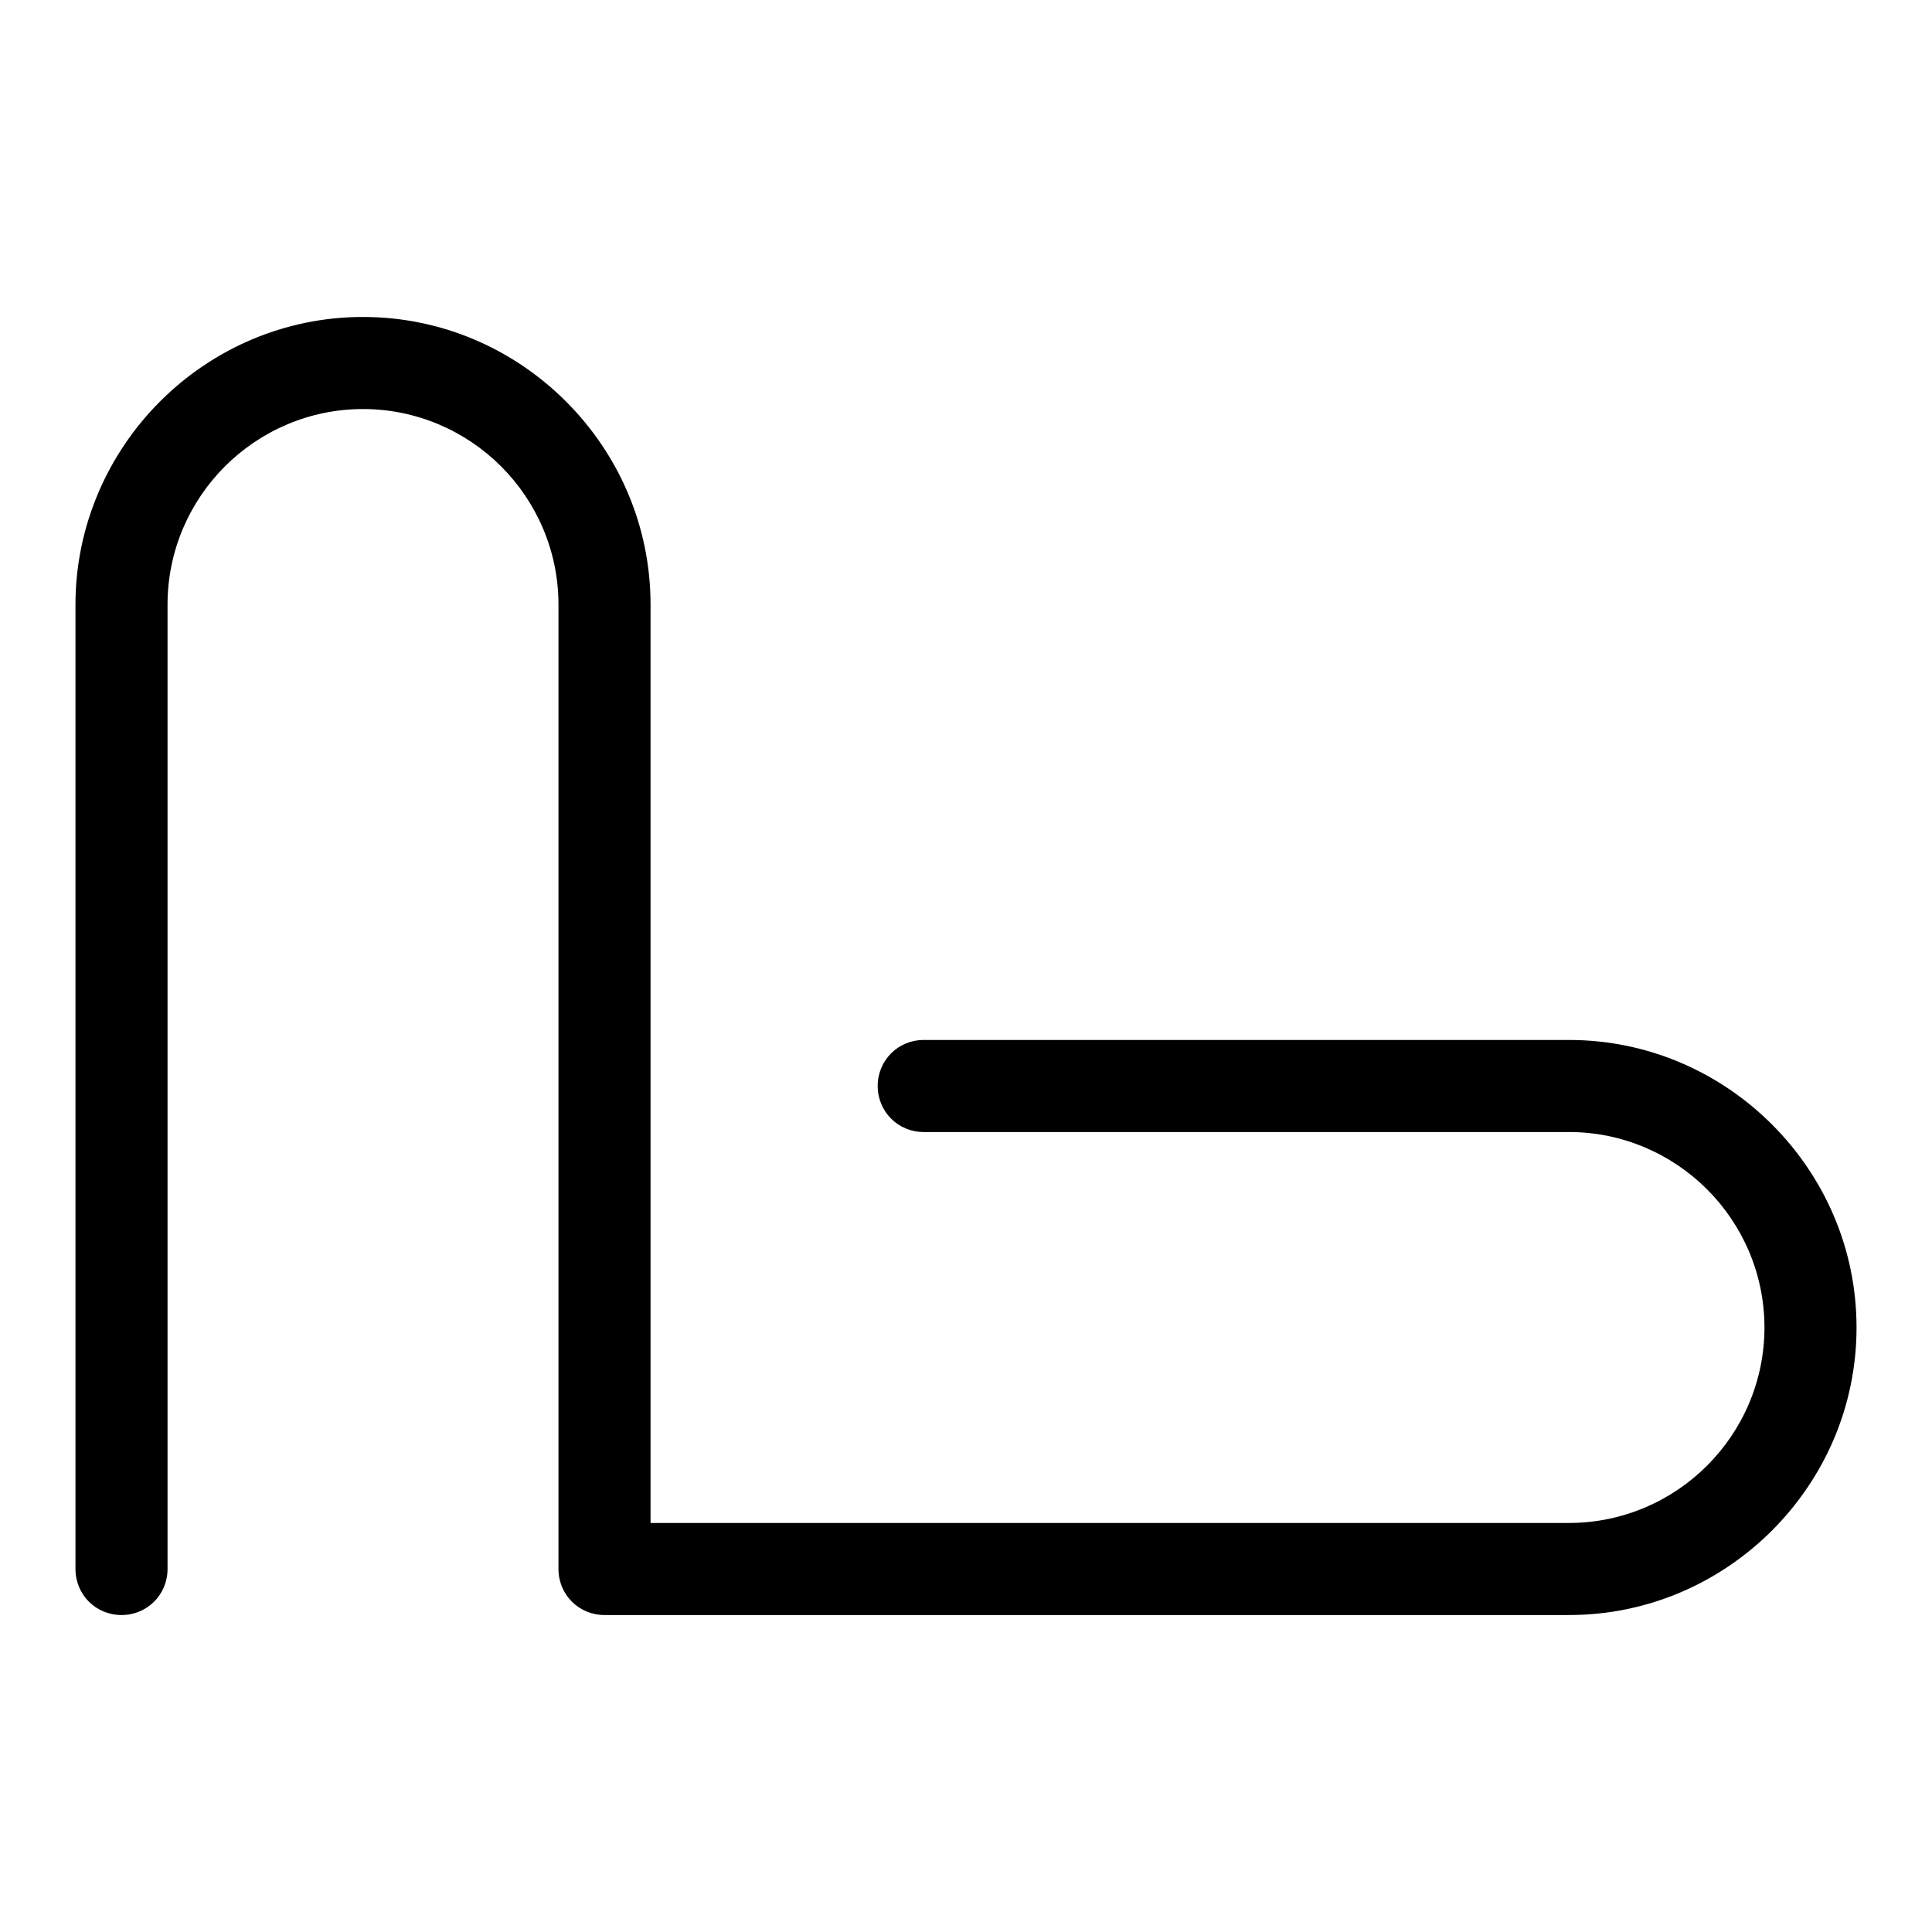 <?xml version="1.0" encoding="utf-8"?>
<!-- Svg Vector Icons : http://www.onlinewebfonts.com/icon -->
<!DOCTYPE svg PUBLIC "-//W3C//DTD SVG 1.1//EN" "http://www.w3.org/Graphics/SVG/1.1/DTD/svg11.dtd">
<svg version="1.1" xmlns="http://www.w3.org/2000/svg" xmlns:xlink="http://www.w3.org/1999/xlink" x="0px" y="0px" viewBox="0 0 256 256" enable-background="new 0 0 256 256" xml:space="preserve">
<g><g><path fill="#000000" d="M122.4,137.8c-3.4,0-6.1,2.7-6.1,6.1c0,3.4,2.7,6.1,6.1,6.1h85.5c7.1,0,13.6,2.9,18.3,7.6c4.7,4.7,7.6,11.2,7.6,18.3l0,0c0,7.1-2.9,13.6-7.6,18.3c-4.7,4.7-11.2,7.6-18.3,7.6H86.2V80.1c0-10.5-4.3-20-11.2-26.9S58.6,42,48.1,42l0,0c-10.5,0-20,4.3-26.9,11.2C14.3,60.1,10,69.7,10,80.1v127.8c0,3.4,2.7,6.1,6.1,6.1c3.4,0,6.1-2.7,6.1-6.1V80.1c0-7.1,2.9-13.6,7.6-18.3c4.7-4.7,11.2-7.6,18.3-7.6l0,0c7.1,0,13.6,2.9,18.3,7.6C71.1,66.5,74,73,74,80.1v127.8c0,3.4,2.7,6.1,6.1,6.1h127.8c10.5,0,20-4.3,26.9-11.2s11.2-16.4,11.2-26.9l0,0c0-10.5-4.3-20-11.2-26.9s-16.4-11.2-26.9-11.2L122.4,137.8L122.4,137.8z"/></g></g>
</svg>